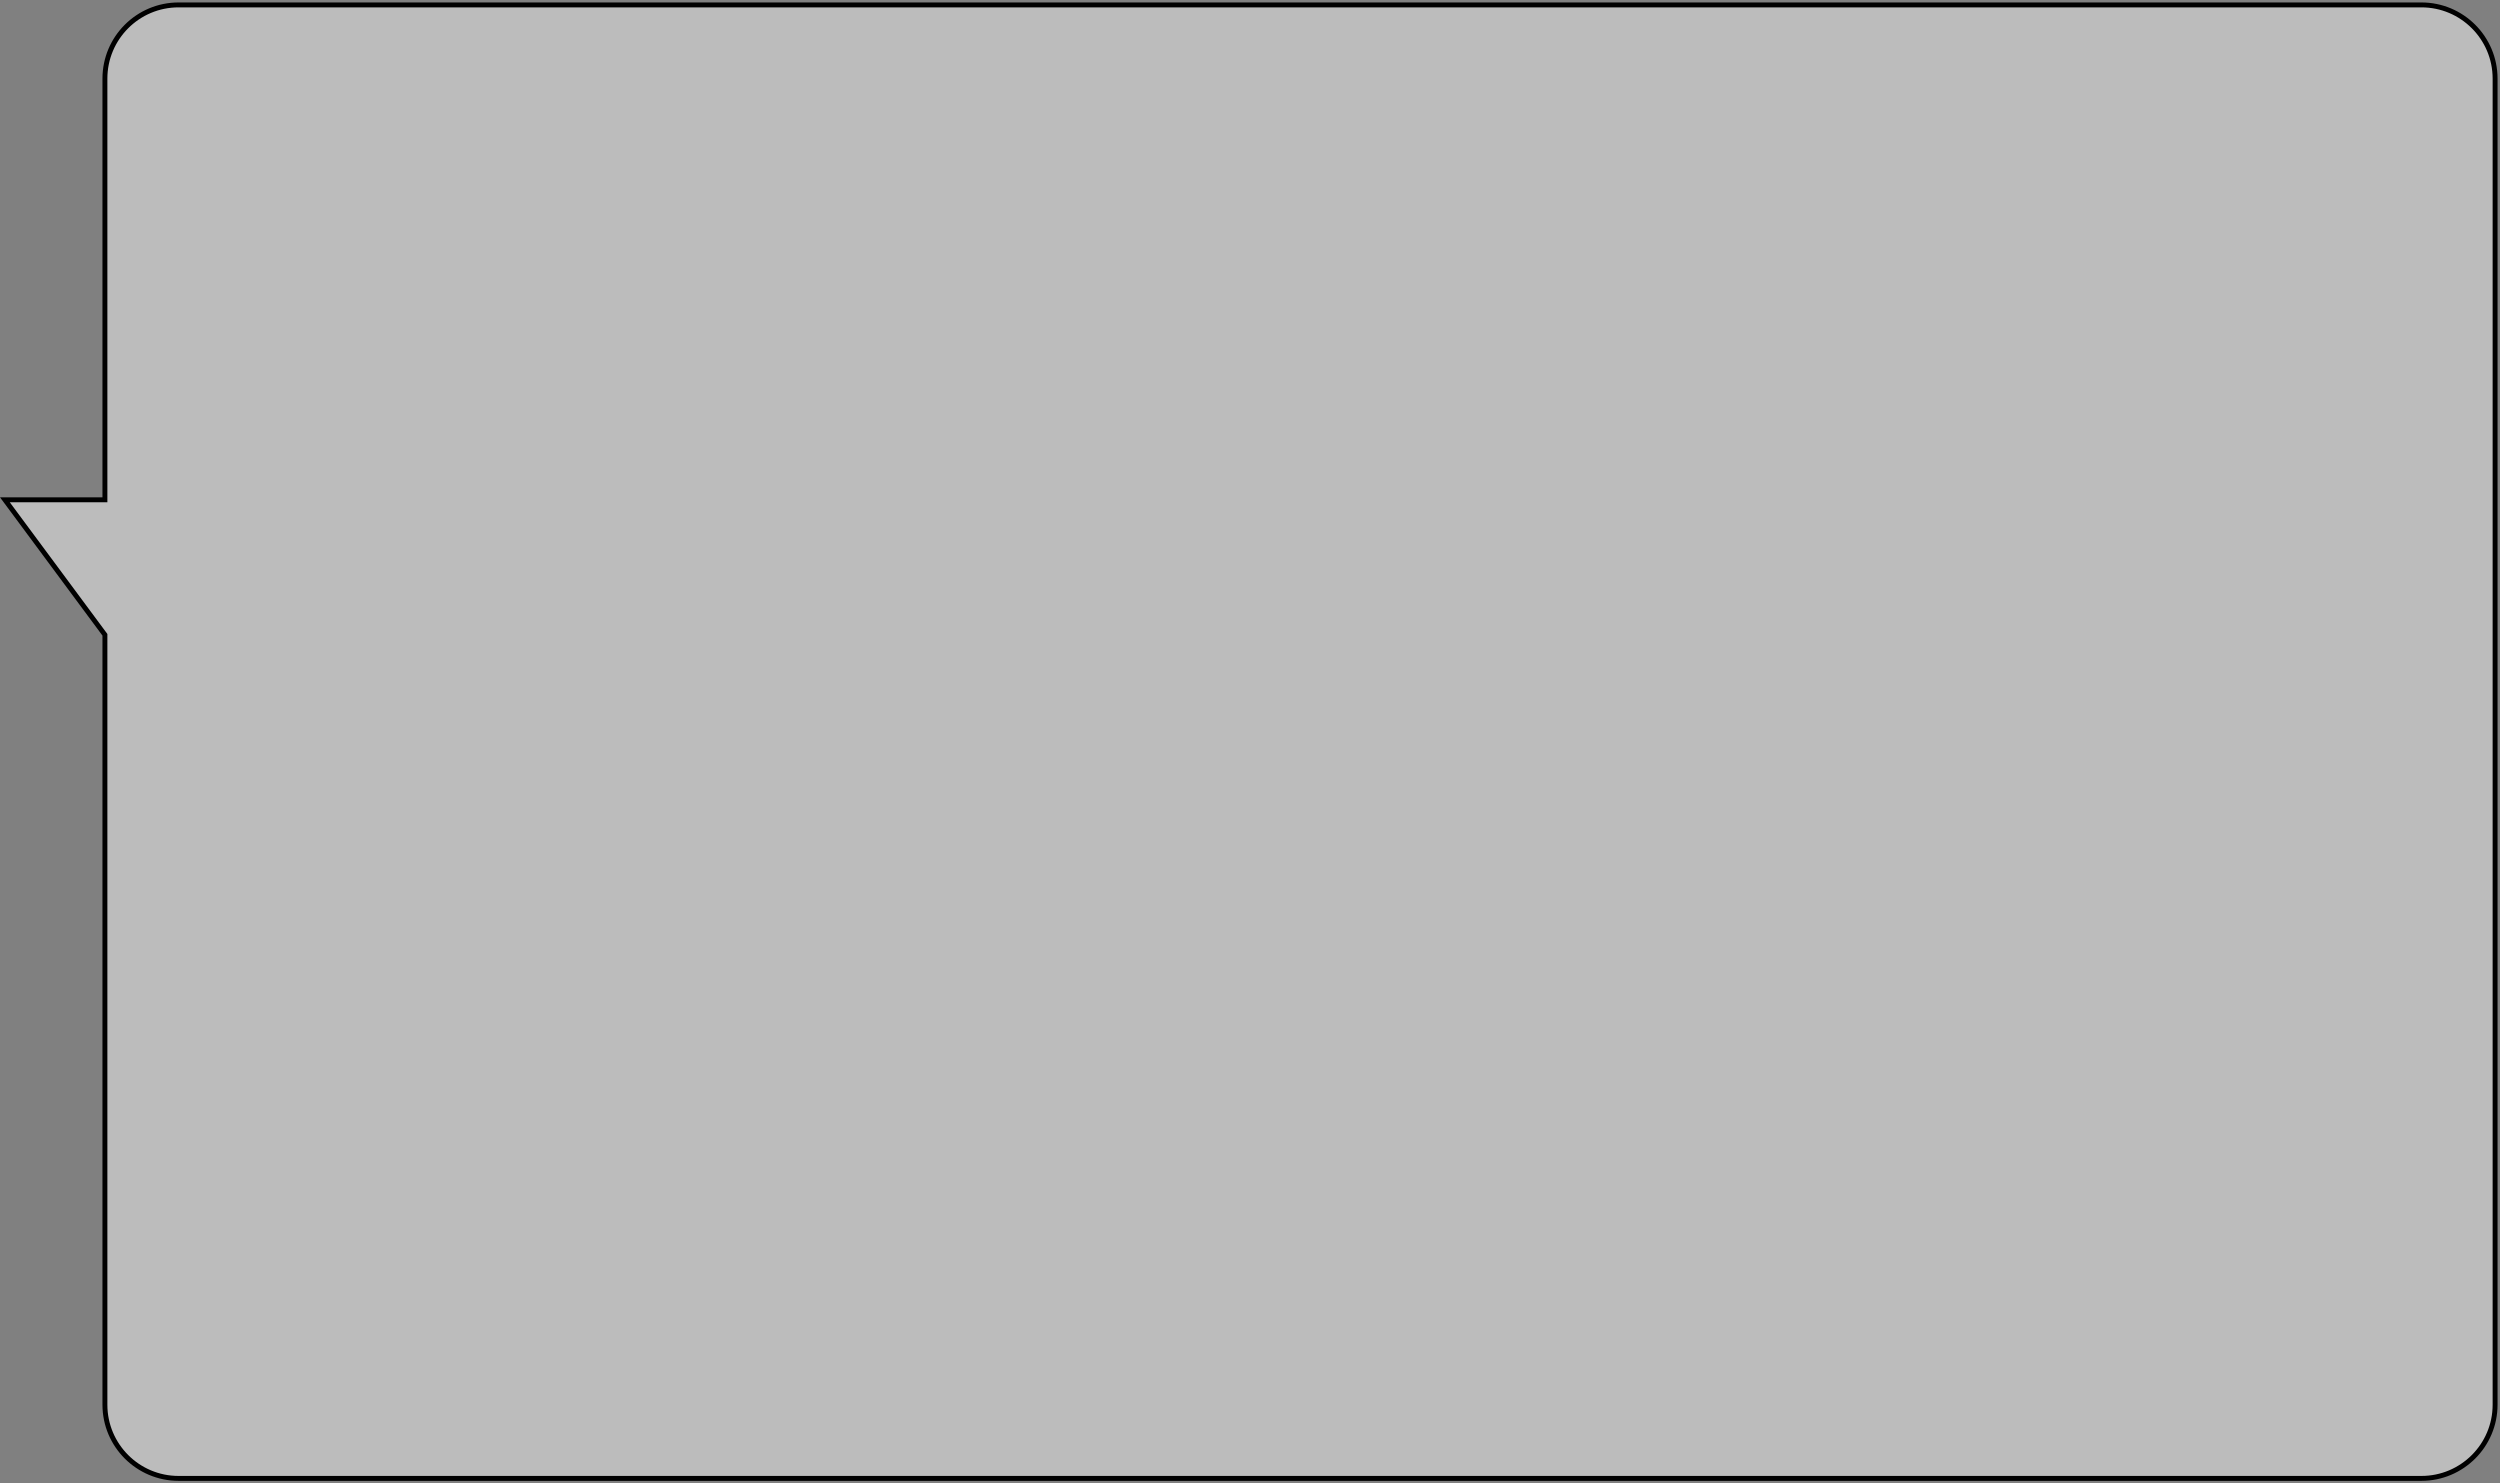 <?xml version="1.0" encoding="UTF-8"?> <svg xmlns="http://www.w3.org/2000/svg" width="509" height="302" viewBox="0 0 509 302" fill="none"><rect x="0" y="0" width="509" height="302" fill="#808080" stroke="none"/> <path d="M202.239 1H61.066H36.361C28.077 1 21.361 7.716 21.361 16V101.763H1L21.361 129.244V286C21.361 294.284 28.077 301 36.361 301H493C501.284 301 508 294.284 508 286V16C508 7.716 501.284 1 493 1H202.239Z" fill="#F8F8F8" fill-opacity="0.5" stroke="black"></path> </svg> 